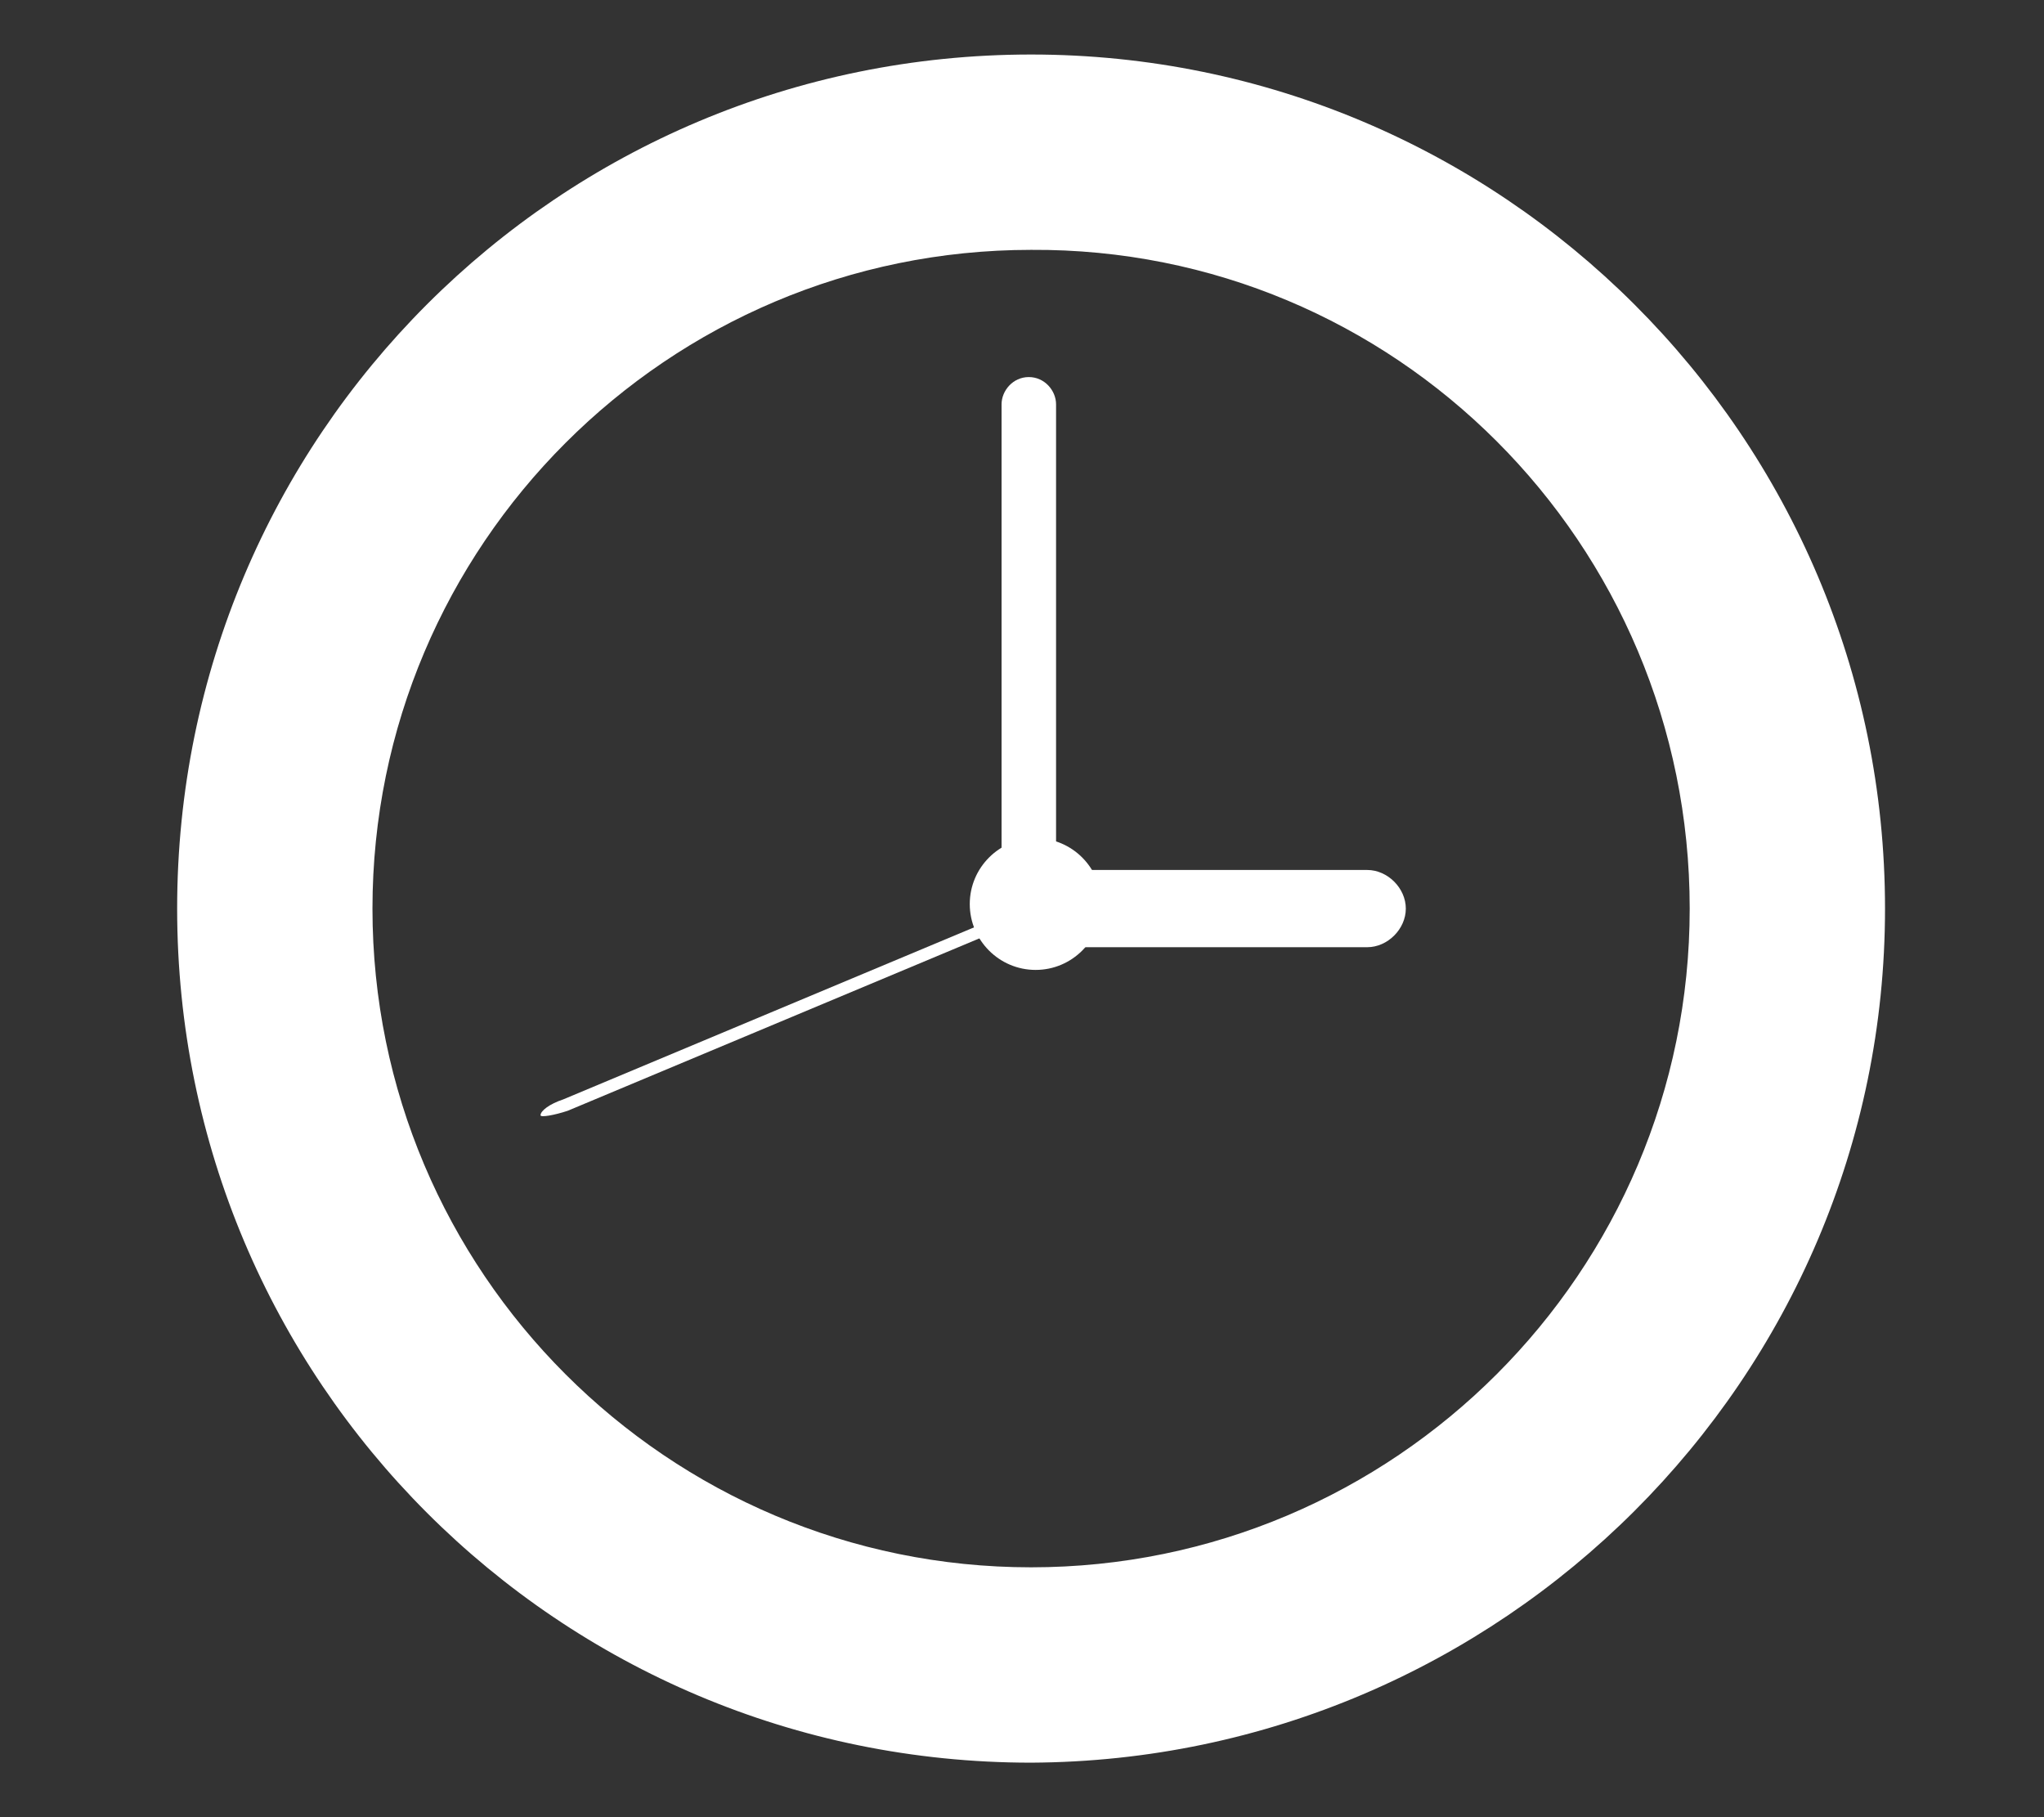 <?xml version="1.0" encoding="utf-8"?>
<!-- Generator: Adobe Illustrator 27.2.0, SVG Export Plug-In . SVG Version: 6.00 Build 0)  -->
<svg version="1.1" id="圖層_1" xmlns="http://www.w3.org/2000/svg" xmlns:xlink="http://www.w3.org/1999/xlink" x="0px" y="0px"
	 viewBox="0 0 90 80" style="enable-background:new 0 0 90 80;" xml:space="preserve">
<rect x="0" y="0" width="90" height="80" fill="#333333" stroke="none"/>
<style type="text/css">
	.st0{fill:#FFFFFF;}
</style>
<g>
	<path class="st0" d="M7.8,40c0,20.8,16.8,37.6,37.6,37.6C66.1,77.5,83,60.7,83,40C83,19.2,66.1,2.4,45.4,2.4
		C24.6,2.4,7.8,19.2,7.8,40z M74.4,40c0,16-13,29-29,29c-16,0-29-13-29-29s13-29,29-29C61.4,10.9,74.4,23.9,74.4,40z"/>
	<path class="st0" d="M44.1,17.8v22c0,0.6,0.5,1.2,1.2,1.2c0.6,0,1.2-0.5,1.2-1.2v-22c0-0.6-0.5-1.2-1.2-1.2
		C44.6,16.6,44.1,17.2,44.1,17.8z"/>
	<path class="st0" d="M24.8,48.4c-0.6,0.2-1,0.5-1,0.7c0,0.1,0.6,0,1.2-0.2l20.3-8.5c0.6-0.2,1-0.5,1-0.7c0-0.1-0.6,0-1.2,0.2
		L24.8,48.4z"/>
	<path class="st0" d="M45.8,38.3c-0.9,0-1.7,0.8-1.7,1.7c0,0.9,0.8,1.7,1.7,1.7h14.4c0.9,0,1.7-0.8,1.7-1.7c0-0.9-0.8-1.7-1.7-1.7
		H45.8z"/>
	<path class="st0" d="M42.7,39.8c0,1.6,1.3,2.9,2.9,2.9c1.6,0,2.9-1.3,2.9-2.9c0-1.6-1.3-2.9-2.9-2.9C44,36.9,42.7,38.2,42.7,39.8z"
		/>
</g>
</svg>
